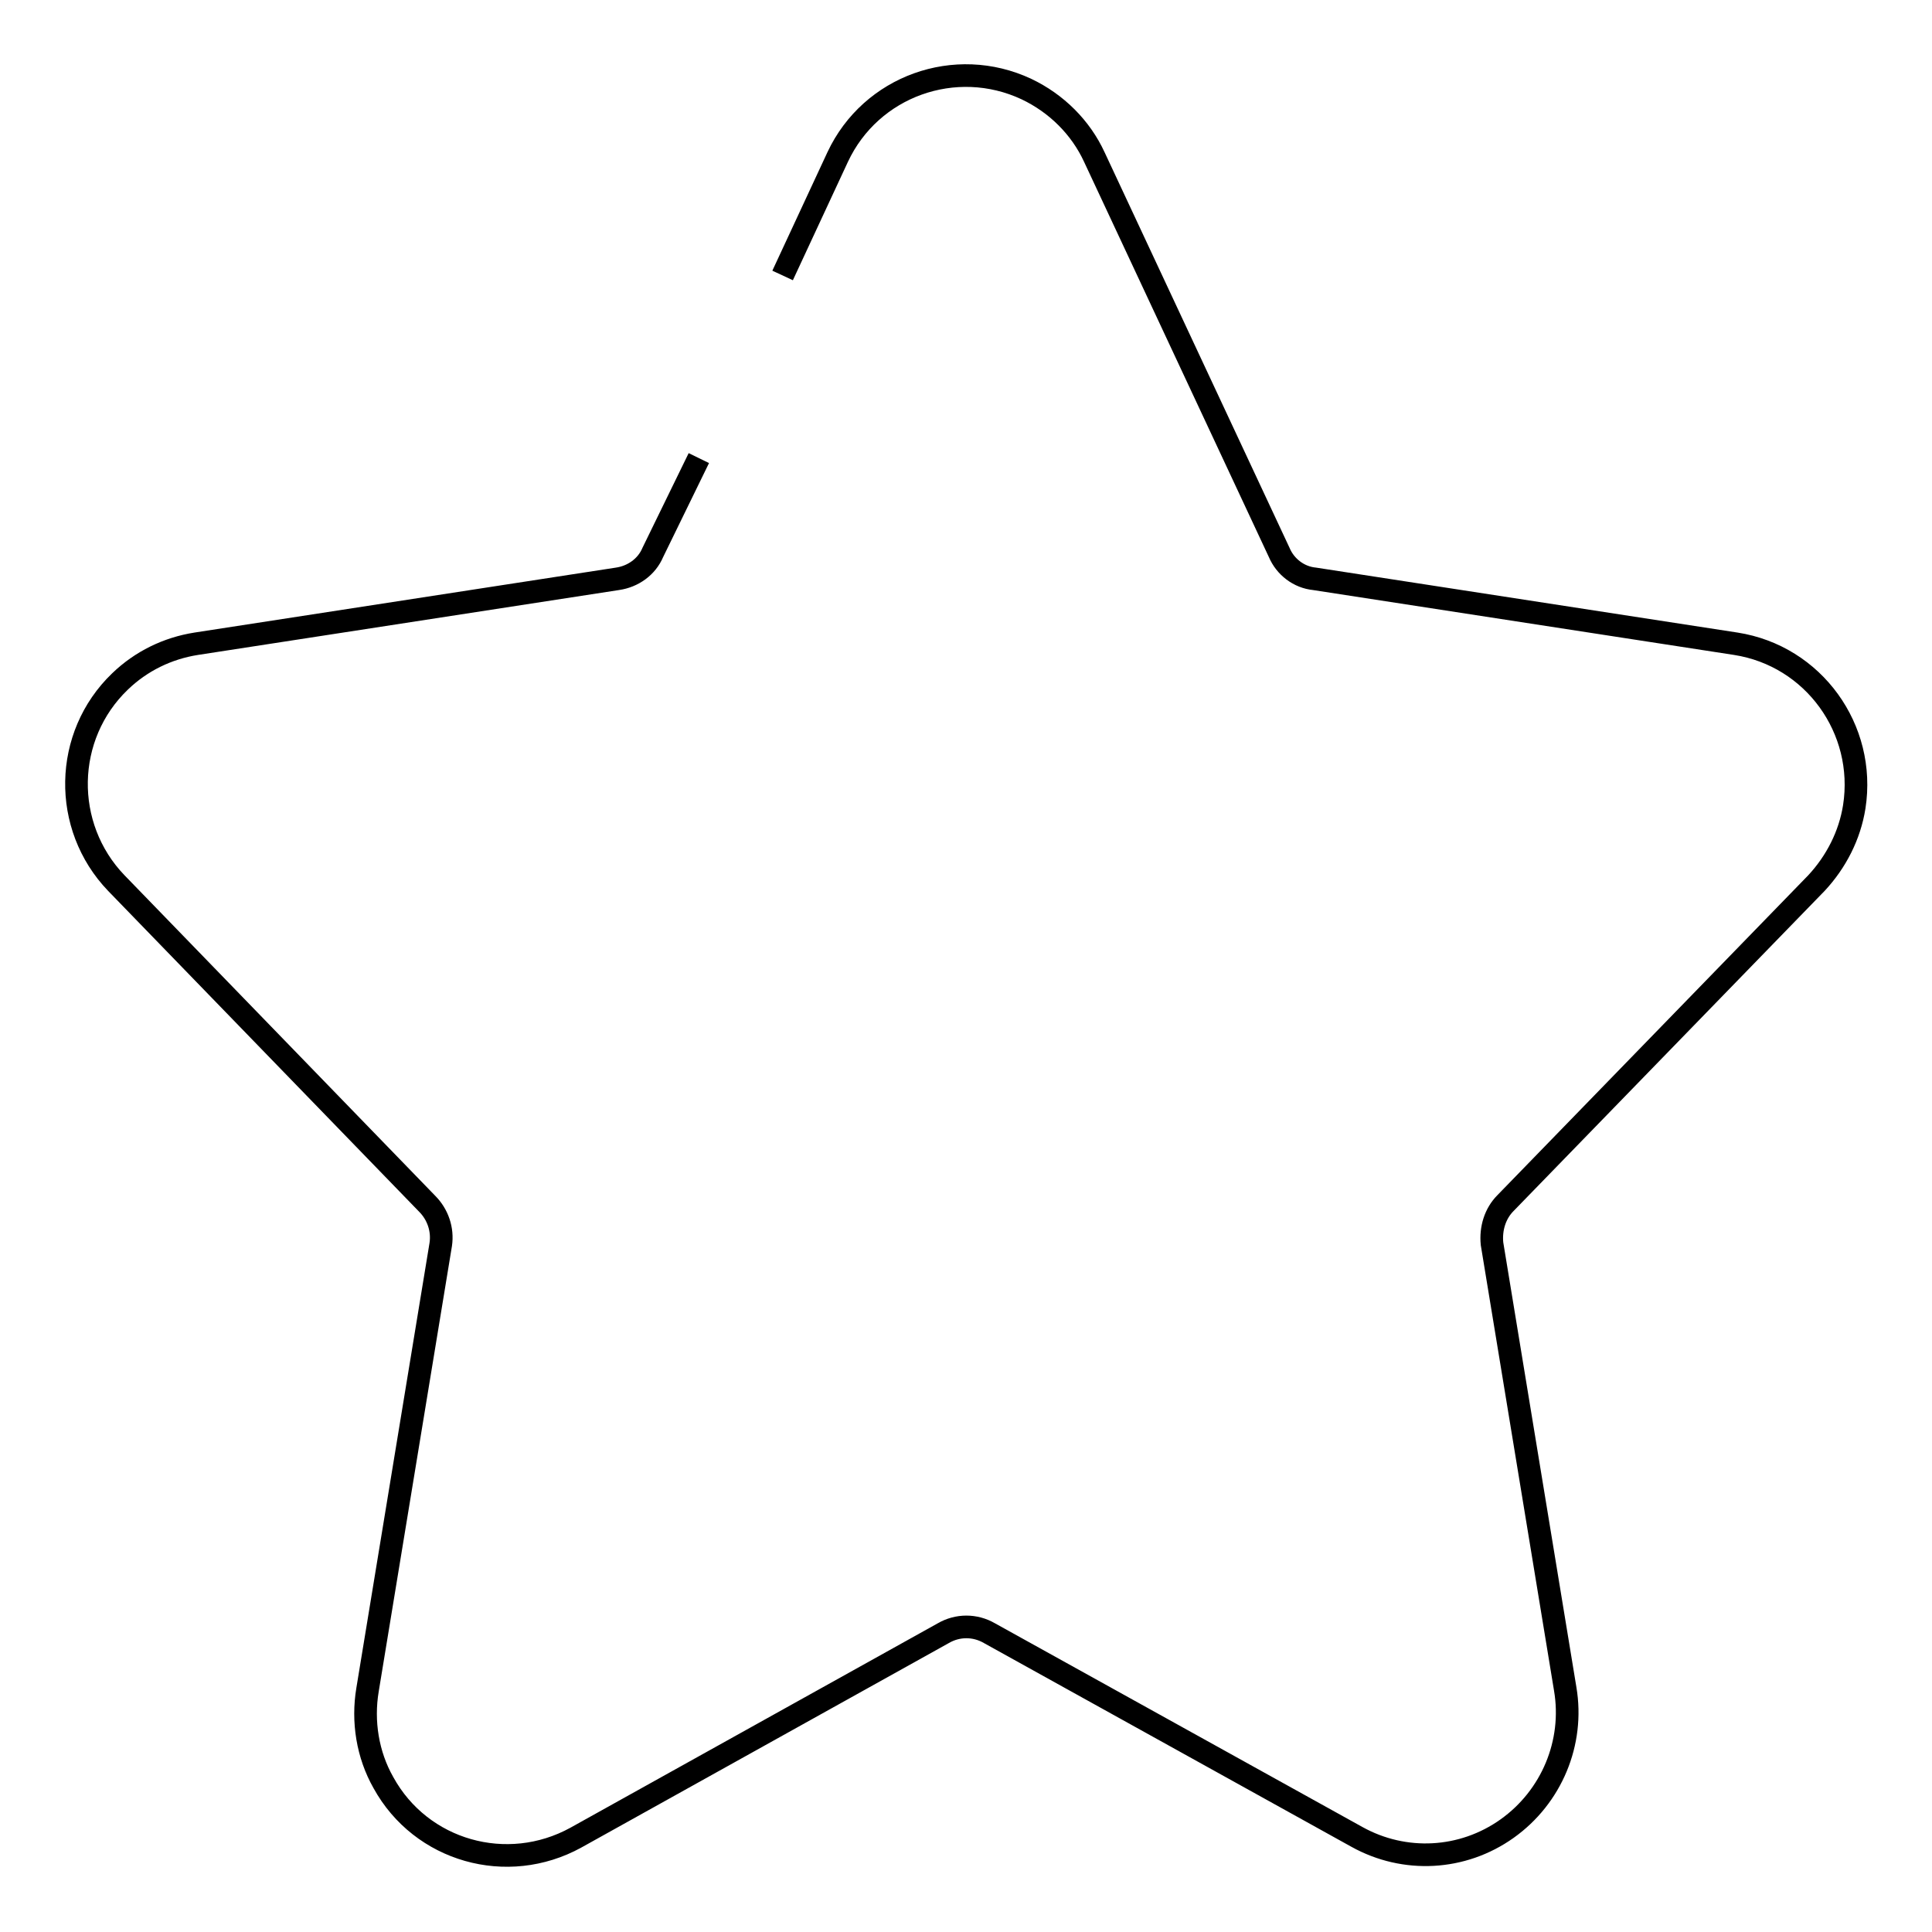 <?xml version="1.0" encoding="utf-8"?>
<!-- Svg Vector Icons : http://www.onlinewebfonts.com/icon -->
<!DOCTYPE svg PUBLIC "-//W3C//DTD SVG 1.1//EN" "http://www.w3.org/Graphics/SVG/1.1/DTD/svg11.dtd">
<svg version="1.1" xmlns="http://www.w3.org/2000/svg" xmlns:xlink="http://www.w3.org/1999/xlink" x="0px" y="0px" viewBox="0 0 256 256" enable-background="new 0 0 256 256" xml:space="preserve">
<g> <path stroke-width="3" fill-opacity="0" stroke="#000000"  d="M103.7,36.5l7.3-15.7c4.4-9.4,15.6-13.4,25-9c4,1.9,7.2,5.1,9,9l24.5,52.4c0.8,1.9,2.6,3.3,4.7,3.5 l55.8,8.6c10.3,1.6,17.3,11.3,15.7,21.6c-0.6,3.8-2.4,7.3-5,10.1l-41.2,42.4c-1.4,1.4-2,3.4-1.8,5.4l9.7,59 c1.2,7.1-1.8,14.3-7.7,18.5c-5.9,4.2-13.6,4.6-19.9,1.1l-48.7-27c-1.9-1.1-4.2-1.1-6.1,0l-48.7,27.1c-9.1,5-20.5,1.8-25.5-7.3 c-2.1-3.7-2.8-8.1-2.1-12.3l9.7-59c0.3-2-0.4-4-1.8-5.4l-41.2-42.5c-7.2-7.5-7-19.5,0.5-26.7c2.8-2.7,6.3-4.4,10.1-5l55.8-8.6 c2.1-0.3,3.9-1.6,4.7-3.5l6.1-12.5"/></g>
</svg>